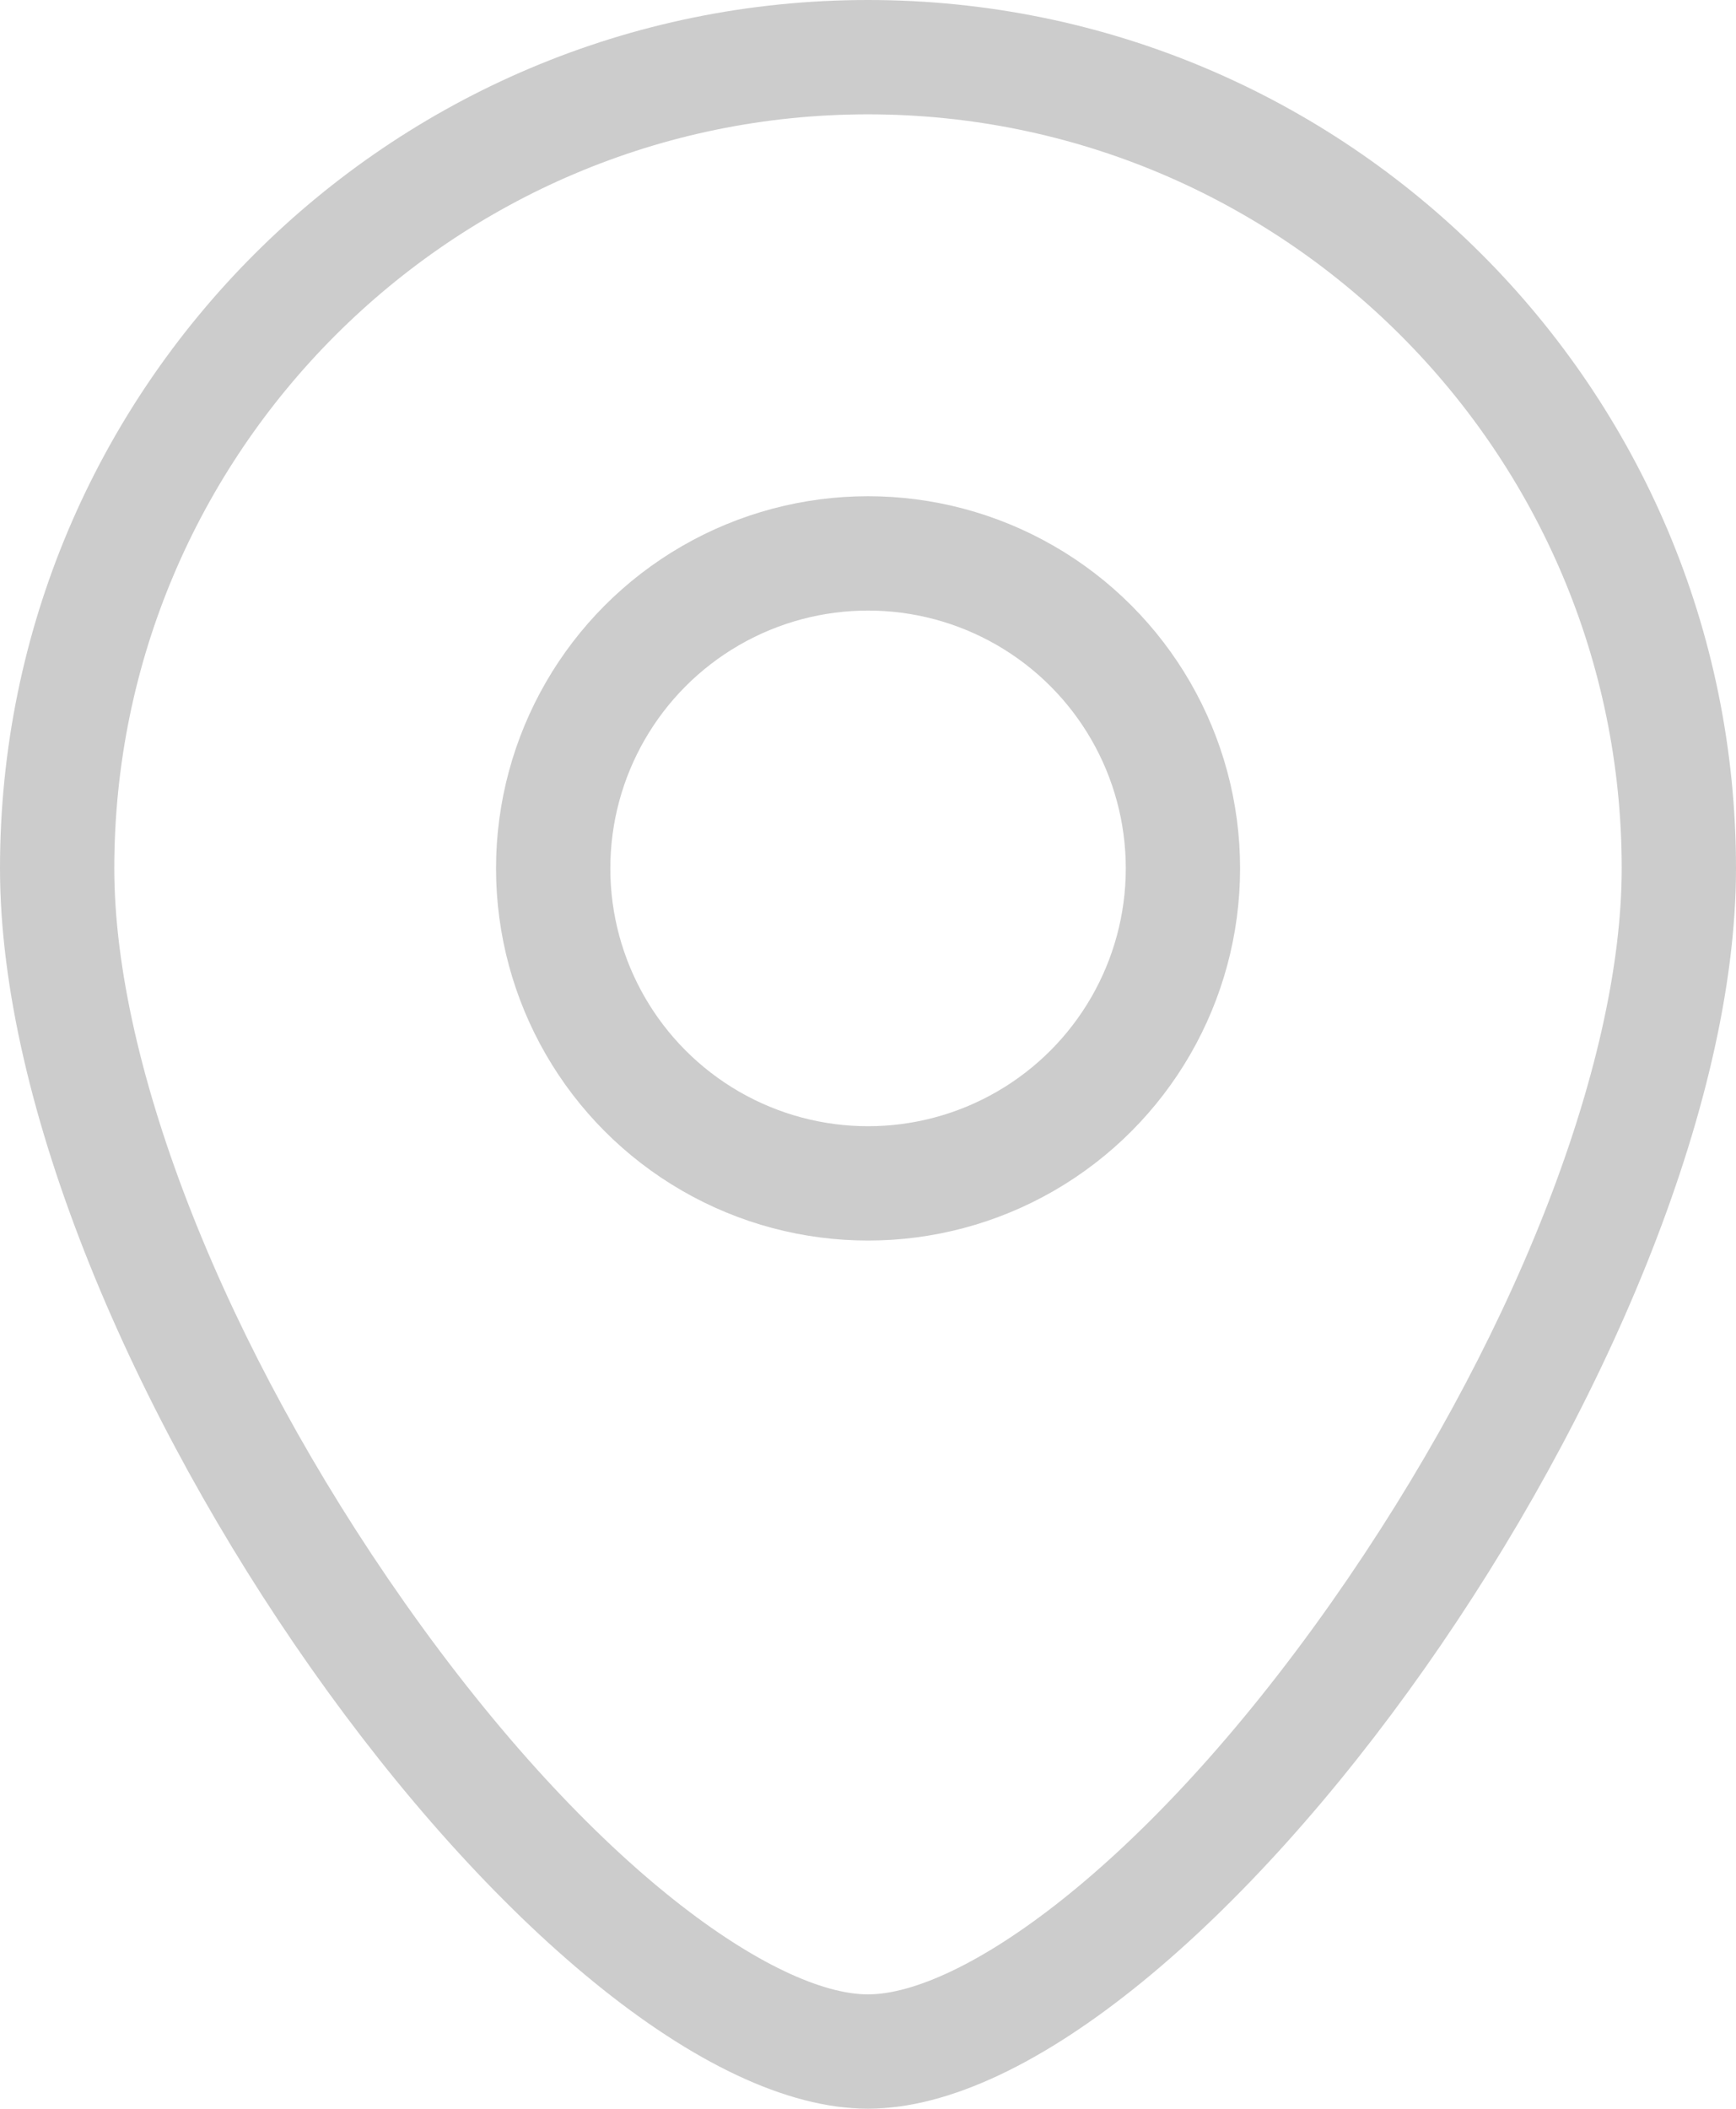 <svg xmlns="http://www.w3.org/2000/svg" width="15.189" height="18.443" viewBox="0 0 15.189 18.443"><defs><style>.a,.b,.e{fill:none;}.b{stroke:#ccc;}.c,.d{stroke:none;}.d{fill:#ccc;}</style></defs><g class="a" transform="translate(0 0)"><path class="c" d="M7.594,0a7.594,7.594,0,0,1,7.594,7.594c0,4.194-4.729,10.849-7.594,10.849S0,11.789,0,7.594A7.594,7.594,0,0,1,7.594,0Z"/><path class="d" d="M 7.594 1 C 3.958 1 1 3.958 1 7.594 C 1 9.33 1.973 11.79 3.54 14.016 C 5.198 16.371 6.804 17.443 7.594 17.443 C 8.385 17.443 9.99 16.371 11.648 14.016 C 13.215 11.79 14.189 9.33 14.189 7.594 C 14.189 3.958 11.231 1 7.594 1 M 7.594 0 C 11.789 0 15.189 3.4 15.189 7.594 C 15.189 11.789 10.459 18.443 7.594 18.443 C 4.729 18.443 3.814697265625e-06 11.789 3.814697265625e-06 7.594 C 3.814697265625e-06 3.4 3.4 0 7.594 0 Z"/></g><g class="b" transform="translate(4.34 4.34)"><ellipse class="c" cx="3.255" cy="3.255" rx="3.255" ry="3.255"/><ellipse class="e" cx="3.255" cy="3.255" rx="2.755" ry="2.755"/></g></svg>
